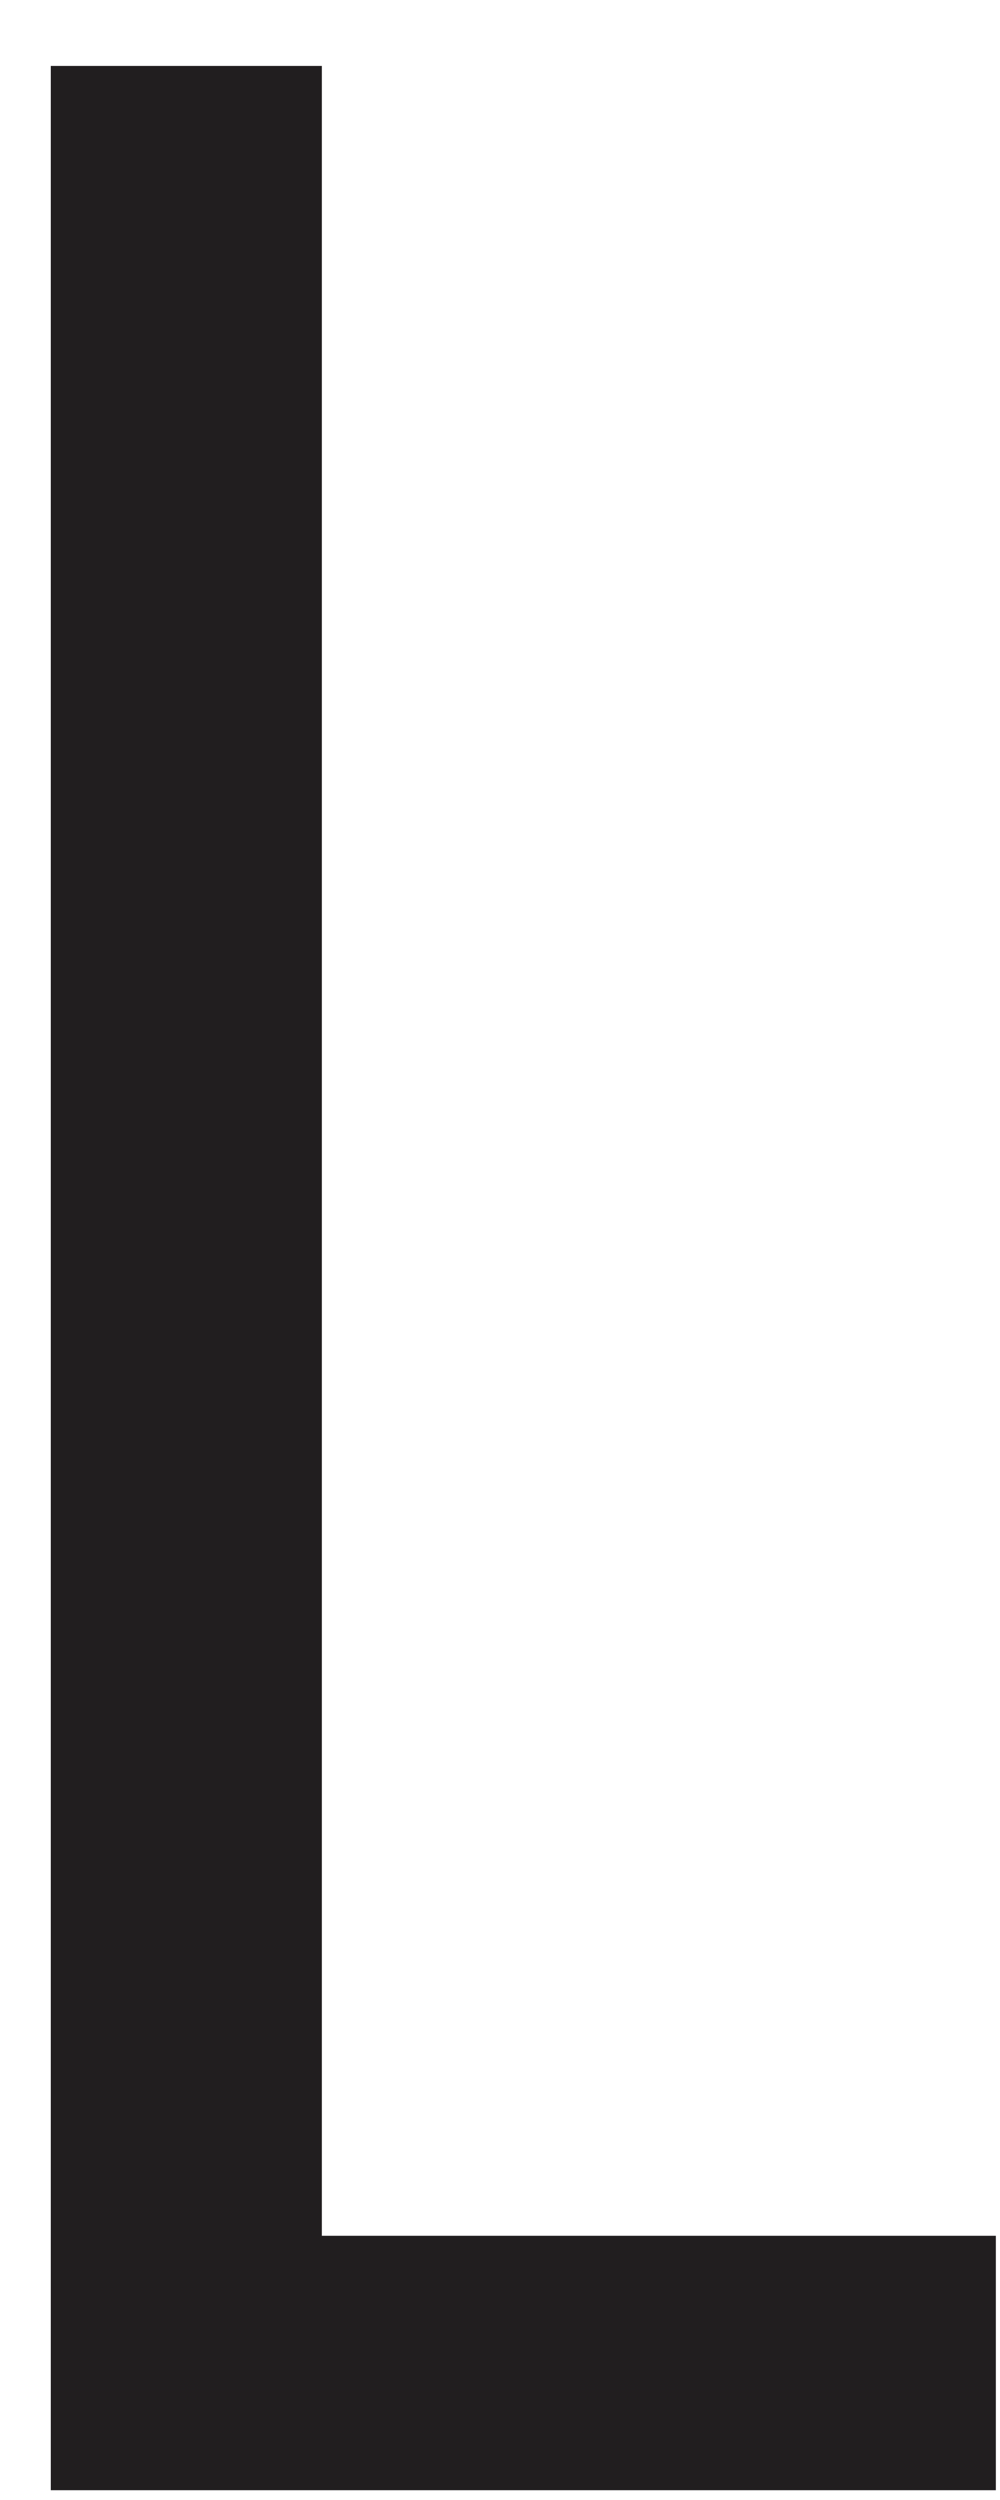<?xml version="1.0" encoding="UTF-8"?><svg xmlns="http://www.w3.org/2000/svg" xmlns:xlink="http://www.w3.org/1999/xlink" xmlns:avocode="https://avocode.com/" id="SVGDoc6509fe1900202" width="14px" height="35px" version="1.1" viewBox="0 0 14 35" aria-hidden="true"><defs><linearGradient class="cerosgradient" data-cerosgradient="true" id="CerosGradient_idb9a75b3e7" gradientUnits="userSpaceOnUse" x1="50%" y1="100%" x2="50%" y2="0%"><stop offset="0%" stop-color="#d1d1d1"/><stop offset="100%" stop-color="#d1d1d1"/></linearGradient><linearGradient/></defs><g><g><path d="M4.506,0.923v0v30.378v0h9.436v0v3.562v0h-13.231v0v-33.94v0z" fill="#211e1f" fill-opacity="1"/></g></g></svg>